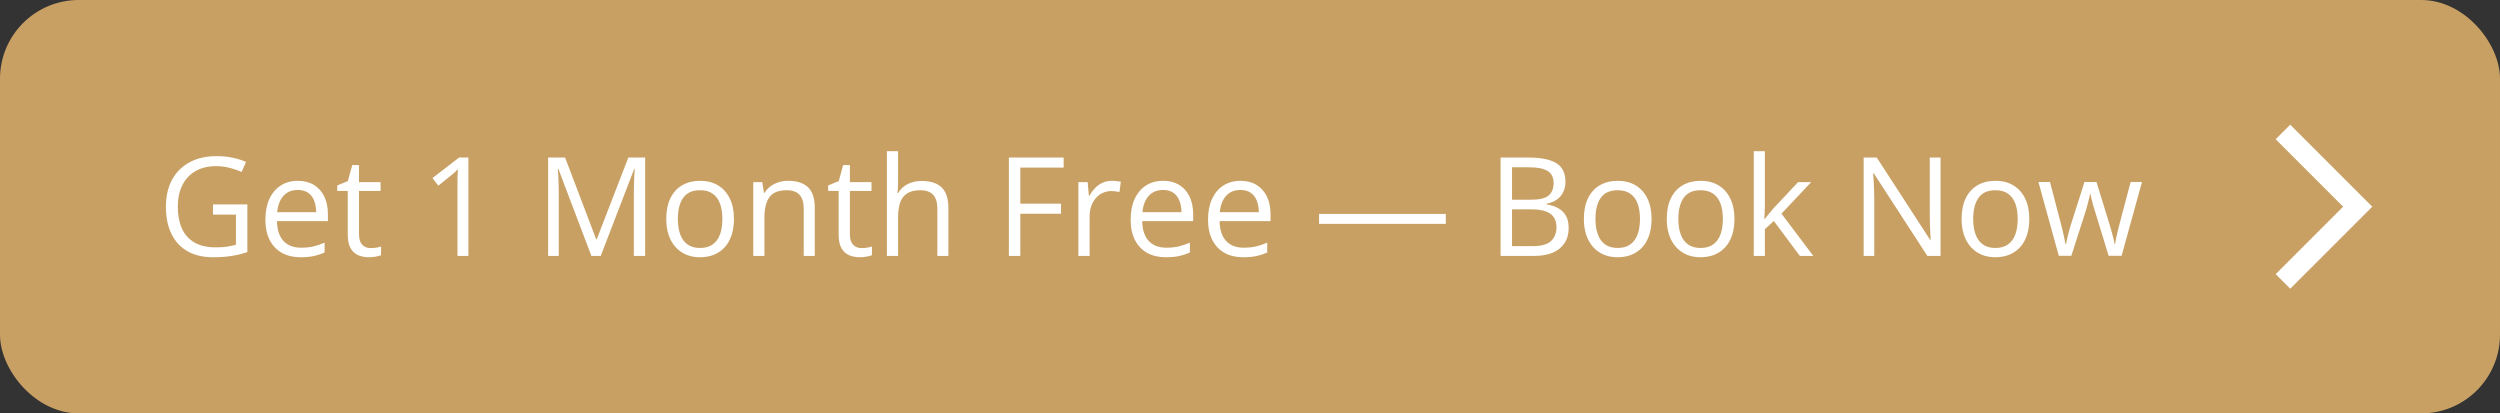 <svg width="254" height="42" viewBox="0 0 254 42" fill="none" xmlns="http://www.w3.org/2000/svg">
<rect x="0" y="0" width="254" height="42" fill="#333333" stroke="none"/>
<rect width="254" height="42" rx="8" fill="#C9A063"/>
<path d="M21.64 20.764H25.133L25.133 25.61C24.609 25.788 24.069 25.92 23.513 26.007C22.961 26.093 22.344 26.137 21.66 26.137C20.621 26.137 19.744 25.929 19.028 25.515C18.317 25.1 17.777 24.51 17.408 23.744C17.039 22.974 16.855 22.06 16.855 21.003C16.855 19.968 17.057 19.066 17.463 18.296C17.873 17.526 18.463 16.929 19.233 16.505C20.008 16.076 20.938 15.862 22.023 15.862C22.578 15.862 23.105 15.915 23.602 16.02C24.103 16.12 24.568 16.263 24.996 16.45L24.552 17.462C24.183 17.302 23.775 17.166 23.328 17.052C22.886 16.938 22.428 16.881 21.954 16.881C21.138 16.881 20.439 17.049 19.855 17.387C19.277 17.724 18.832 18.2 18.523 18.815C18.217 19.431 18.064 20.16 18.064 21.003C18.064 21.837 18.199 22.564 18.468 23.184C18.737 23.799 19.156 24.277 19.726 24.619C20.295 24.961 21.029 25.132 21.927 25.132C22.378 25.132 22.765 25.107 23.089 25.057C23.412 25.002 23.706 24.938 23.971 24.865V21.803H21.64V20.764ZM30.267 18.371C30.905 18.371 31.451 18.512 31.907 18.795C32.363 19.078 32.712 19.474 32.953 19.984C33.195 20.49 33.315 21.083 33.315 21.762V22.466H28.141C28.154 23.345 28.373 24.015 28.797 24.476C29.221 24.936 29.818 25.166 30.588 25.166C31.062 25.166 31.481 25.123 31.846 25.036C32.21 24.95 32.589 24.822 32.98 24.653V25.651C32.602 25.82 32.226 25.943 31.852 26.02C31.483 26.098 31.046 26.137 30.54 26.137C29.82 26.137 29.191 25.991 28.653 25.699C28.12 25.403 27.705 24.97 27.409 24.4C27.113 23.831 26.965 23.134 26.965 22.309C26.965 21.502 27.099 20.805 27.368 20.217C27.642 19.624 28.024 19.169 28.517 18.85C29.013 18.531 29.597 18.371 30.267 18.371ZM30.253 19.301C29.647 19.301 29.164 19.499 28.804 19.895C28.444 20.292 28.23 20.846 28.161 21.557H32.126C32.121 21.11 32.051 20.718 31.914 20.381C31.782 20.039 31.579 19.775 31.306 19.588C31.032 19.396 30.681 19.301 30.253 19.301ZM37.663 25.207C37.85 25.207 38.041 25.191 38.237 25.159C38.433 25.127 38.593 25.088 38.716 25.043V25.925C38.584 25.984 38.399 26.034 38.162 26.075C37.93 26.116 37.702 26.137 37.478 26.137C37.082 26.137 36.722 26.068 36.398 25.932C36.075 25.79 35.815 25.553 35.619 25.221C35.428 24.888 35.332 24.428 35.332 23.84V19.396H34.266V18.843L35.339 18.398L35.79 16.771L36.474 16.771V18.508H38.668V19.396H36.474V23.806C36.474 24.275 36.581 24.626 36.795 24.858C37.014 25.091 37.303 25.207 37.663 25.207ZM47.589 26H46.481V18.918C46.481 18.649 46.481 18.419 46.481 18.227C46.486 18.032 46.491 17.854 46.495 17.694C46.504 17.53 46.516 17.364 46.529 17.195C46.388 17.341 46.256 17.466 46.133 17.571C46.01 17.672 45.857 17.797 45.675 17.947L44.533 18.863L43.938 18.091L46.645 16.006H47.589V26ZM60.085 26L56.728 17.154H56.674C56.692 17.341 56.708 17.569 56.722 17.838C56.735 18.107 56.747 18.401 56.756 18.72C56.765 19.034 56.77 19.355 56.77 19.684L56.77 26L55.69 26L55.69 16.006H57.412L60.577 24.318H60.625L63.838 16.006L65.547 16.006V26H64.398V19.602C64.398 19.305 64.403 19.009 64.412 18.713C64.421 18.412 64.433 18.13 64.446 17.865C64.46 17.596 64.474 17.364 64.487 17.168H64.433L61.035 26H60.085ZM74.57 22.24C74.57 22.855 74.491 23.405 74.331 23.888C74.171 24.371 73.941 24.779 73.641 25.111C73.34 25.444 72.975 25.699 72.547 25.877C72.123 26.05 71.642 26.137 71.105 26.137C70.603 26.137 70.143 26.05 69.724 25.877C69.309 25.699 68.949 25.444 68.644 25.111C68.343 24.779 68.108 24.371 67.939 23.888C67.775 23.405 67.693 22.855 67.693 22.24C67.693 21.42 67.832 20.723 68.11 20.148C68.388 19.57 68.785 19.13 69.3 18.829C69.819 18.524 70.437 18.371 71.152 18.371C71.836 18.371 72.433 18.524 72.943 18.829C73.458 19.134 73.857 19.576 74.14 20.155C74.427 20.73 74.57 21.424 74.57 22.24ZM68.869 22.24C68.869 22.842 68.949 23.364 69.108 23.806C69.268 24.248 69.514 24.59 69.847 24.831C70.179 25.073 70.608 25.193 71.132 25.193C71.651 25.193 72.078 25.073 72.41 24.831C72.747 24.59 72.996 24.248 73.155 23.806C73.315 23.364 73.394 22.842 73.394 22.24C73.394 21.643 73.315 21.128 73.155 20.695C72.996 20.258 72.75 19.921 72.417 19.684C72.084 19.447 71.654 19.328 71.125 19.328C70.346 19.328 69.774 19.586 69.409 20.101C69.049 20.616 68.869 21.329 68.869 22.24ZM80.08 18.371C80.969 18.371 81.641 18.59 82.097 19.027C82.552 19.46 82.78 20.158 82.78 21.119V26H81.659V21.194C81.659 20.57 81.516 20.103 81.228 19.793C80.946 19.483 80.511 19.328 79.923 19.328C79.093 19.328 78.51 19.563 78.173 20.032C77.836 20.502 77.667 21.183 77.667 22.076V26H76.532V18.508H77.448L77.619 19.588H77.681C77.84 19.324 78.043 19.102 78.289 18.925C78.535 18.742 78.811 18.606 79.116 18.515C79.421 18.419 79.743 18.371 80.08 18.371ZM87.538 25.207C87.725 25.207 87.916 25.191 88.112 25.159C88.308 25.127 88.468 25.088 88.591 25.043V25.925C88.459 25.984 88.274 26.034 88.037 26.075C87.805 26.116 87.577 26.137 87.353 26.137C86.957 26.137 86.597 26.068 86.273 25.932C85.95 25.79 85.69 25.553 85.494 25.221C85.303 24.888 85.207 24.428 85.207 23.84V19.396L84.141 19.396V18.843L85.214 18.398L85.665 16.771H86.349V18.508H88.543V19.396H86.349V23.806C86.349 24.275 86.456 24.626 86.67 24.858C86.889 25.091 87.178 25.207 87.538 25.207ZM91.243 15.363V18.542C91.243 18.724 91.239 18.909 91.23 19.096C91.22 19.278 91.204 19.447 91.182 19.602H91.257C91.412 19.337 91.608 19.116 91.845 18.939C92.086 18.756 92.36 18.619 92.665 18.528C92.97 18.433 93.294 18.385 93.636 18.385C94.237 18.385 94.739 18.48 95.14 18.672C95.545 18.863 95.848 19.16 96.049 19.561C96.254 19.962 96.356 20.481 96.356 21.119V26H95.235V21.194C95.235 20.57 95.092 20.103 94.805 19.793C94.522 19.483 94.087 19.328 93.499 19.328C92.943 19.328 92.499 19.435 92.166 19.649C91.838 19.859 91.601 20.169 91.455 20.579C91.314 20.989 91.243 21.491 91.243 22.083V26H90.108V15.363H91.243ZM103.664 26H102.502V16.006H108.066V17.031H103.664V20.695H107.8V21.714H103.664V26ZM112.968 18.371C113.118 18.371 113.275 18.38 113.439 18.398C113.604 18.412 113.749 18.433 113.877 18.46L113.733 19.513C113.61 19.481 113.474 19.456 113.323 19.438C113.173 19.419 113.032 19.41 112.899 19.41C112.599 19.41 112.314 19.472 112.045 19.595C111.781 19.713 111.548 19.886 111.348 20.114C111.147 20.338 110.99 20.609 110.876 20.928C110.762 21.242 110.705 21.593 110.705 21.98V26H109.563V18.508H110.507L110.63 19.889H110.678C110.833 19.611 111.02 19.358 111.238 19.13C111.457 18.898 111.71 18.713 111.997 18.576C112.289 18.439 112.612 18.371 112.968 18.371ZM118.177 18.371C118.815 18.371 119.362 18.512 119.817 18.795C120.273 19.078 120.622 19.474 120.863 19.984C121.105 20.49 121.226 21.083 121.226 21.762V22.466L116.051 22.466C116.064 23.345 116.283 24.015 116.707 24.476C117.131 24.936 117.728 25.166 118.498 25.166C118.972 25.166 119.391 25.123 119.756 25.036C120.12 24.95 120.499 24.822 120.891 24.653V25.651C120.512 25.82 120.136 25.943 119.763 26.02C119.394 26.098 118.956 26.137 118.45 26.137C117.73 26.137 117.101 25.991 116.563 25.699C116.03 25.403 115.616 24.97 115.319 24.4C115.023 23.831 114.875 23.134 114.875 22.309C114.875 21.502 115.009 20.805 115.278 20.217C115.552 19.624 115.935 19.169 116.427 18.85C116.924 18.531 117.507 18.371 118.177 18.371ZM118.163 19.301C117.557 19.301 117.074 19.499 116.714 19.895C116.354 20.292 116.14 20.846 116.071 21.557H120.036C120.032 21.11 119.961 20.718 119.824 20.381C119.692 20.039 119.489 19.775 119.216 19.588C118.942 19.396 118.591 19.301 118.163 19.301ZM126.038 18.371C126.676 18.371 127.223 18.512 127.679 18.795C128.134 19.078 128.483 19.474 128.725 19.984C128.966 20.49 129.087 21.083 129.087 21.762V22.466H123.912C123.926 23.345 124.145 24.015 124.568 24.476C124.992 24.936 125.589 25.166 126.359 25.166C126.833 25.166 127.253 25.123 127.617 25.036C127.982 24.95 128.36 24.822 128.752 24.653V25.651C128.374 25.82 127.998 25.943 127.624 26.02C127.255 26.098 126.817 26.137 126.312 26.137C125.591 26.137 124.963 25.991 124.425 25.699C123.892 25.403 123.477 24.97 123.181 24.4C122.884 23.831 122.736 23.134 122.736 22.309C122.736 21.502 122.871 20.805 123.14 20.217C123.413 19.624 123.796 19.169 124.288 18.85C124.785 18.531 125.368 18.371 126.038 18.371ZM126.024 19.301C125.418 19.301 124.935 19.499 124.575 19.895C124.215 20.292 124.001 20.846 123.933 21.557H127.897C127.893 21.11 127.822 20.718 127.686 20.381C127.553 20.039 127.351 19.775 127.077 19.588C126.804 19.396 126.453 19.301 126.024 19.301ZM134.016 22.746V21.734L146.895 21.734V22.746L134.016 22.746ZM152.459 16.006H155.289C156.538 16.006 157.477 16.193 158.105 16.566C158.734 16.94 159.049 17.576 159.049 18.474C159.049 18.861 158.974 19.21 158.823 19.52C158.677 19.825 158.463 20.078 158.181 20.278C157.898 20.479 157.549 20.618 157.135 20.695V20.764C157.572 20.832 157.96 20.957 158.297 21.14C158.634 21.322 158.898 21.577 159.09 21.905C159.281 22.233 159.377 22.65 159.377 23.156C159.377 23.771 159.233 24.291 158.946 24.715C158.664 25.139 158.263 25.46 157.743 25.679C157.224 25.893 156.608 26 155.897 26H152.459V16.006ZM153.621 20.292H155.535C156.406 20.292 157.007 20.148 157.34 19.861C157.677 19.574 157.846 19.155 157.846 18.604C157.846 18.034 157.645 17.624 157.244 17.373C156.848 17.122 156.214 16.997 155.344 16.997H153.621V20.292ZM153.621 21.27V25.009H155.699C156.588 25.009 157.217 24.836 157.586 24.489C157.955 24.138 158.14 23.667 158.14 23.074C158.14 22.696 158.055 22.372 157.887 22.104C157.723 21.835 157.454 21.63 157.08 21.488C156.711 21.342 156.216 21.27 155.597 21.27H153.621ZM167.799 22.24C167.799 22.855 167.719 23.405 167.56 23.888C167.4 24.371 167.17 24.779 166.869 25.111C166.568 25.444 166.204 25.699 165.775 25.877C165.352 26.05 164.871 26.137 164.333 26.137C163.832 26.137 163.371 26.05 162.952 25.877C162.537 25.699 162.177 25.444 161.872 25.111C161.571 24.779 161.337 24.371 161.168 23.888C161.004 23.405 160.922 22.855 160.922 22.24C160.922 21.42 161.061 20.723 161.339 20.148C161.617 19.57 162.013 19.13 162.528 18.829C163.048 18.524 163.665 18.371 164.381 18.371C165.064 18.371 165.661 18.524 166.172 18.829C166.687 19.134 167.086 19.576 167.368 20.155C167.655 20.73 167.799 21.424 167.799 22.24ZM162.098 22.24C162.098 22.842 162.177 23.364 162.337 23.806C162.496 24.248 162.743 24.59 163.075 24.831C163.408 25.073 163.836 25.193 164.36 25.193C164.88 25.193 165.306 25.073 165.639 24.831C165.976 24.59 166.224 24.248 166.384 23.806C166.543 23.364 166.623 22.842 166.623 22.24C166.623 21.643 166.543 21.128 166.384 20.695C166.224 20.258 165.978 19.921 165.646 19.684C165.313 19.447 164.882 19.328 164.354 19.328C163.574 19.328 163.002 19.586 162.638 20.101C162.278 20.616 162.098 21.329 162.098 22.24ZM176.221 22.24C176.221 22.855 176.141 23.405 175.981 23.888C175.822 24.371 175.592 24.779 175.291 25.111C174.99 25.444 174.626 25.699 174.197 25.877C173.773 26.05 173.293 26.137 172.755 26.137C172.254 26.137 171.793 26.05 171.374 25.877C170.959 25.699 170.599 25.444 170.294 25.111C169.993 24.779 169.758 24.371 169.59 23.888C169.426 23.405 169.344 22.855 169.344 22.24C169.344 21.42 169.483 20.723 169.761 20.148C170.039 19.57 170.435 19.13 170.95 18.829C171.47 18.524 172.087 18.371 172.803 18.371C173.486 18.371 174.083 18.524 174.594 18.829C175.109 19.134 175.507 19.576 175.79 20.155C176.077 20.73 176.221 21.424 176.221 22.24ZM170.52 22.24C170.52 22.842 170.599 23.364 170.759 23.806C170.918 24.248 171.164 24.59 171.497 24.831C171.83 25.073 172.258 25.193 172.782 25.193C173.302 25.193 173.728 25.073 174.061 24.831C174.398 24.59 174.646 24.248 174.806 23.806C174.965 23.364 175.045 22.842 175.045 22.24C175.045 21.643 174.965 21.128 174.806 20.695C174.646 20.258 174.4 19.921 174.067 19.684C173.735 19.447 173.304 19.328 172.775 19.328C171.996 19.328 171.424 19.586 171.06 20.101C170.7 20.616 170.52 21.329 170.52 22.24ZM179.311 15.363V20.887C179.311 21.069 179.304 21.292 179.29 21.557C179.276 21.816 179.265 22.047 179.256 22.247H179.304C179.399 22.129 179.538 21.953 179.721 21.721C179.908 21.488 180.065 21.301 180.192 21.16L182.681 18.508H184.014L180.999 21.707L184.232 26H182.865L180.22 22.452L179.311 23.286V26L178.183 26V15.363H179.311ZM197.159 26H195.819L190.371 17.605H190.316C190.33 17.829 190.346 18.084 190.364 18.371C190.382 18.654 190.396 18.957 190.405 19.28C190.419 19.599 190.426 19.925 190.426 20.258V26H189.346V16.006H190.679L196.106 24.373H196.154C196.145 24.213 196.134 23.988 196.12 23.696C196.106 23.4 196.093 23.083 196.079 22.746C196.07 22.404 196.065 22.088 196.065 21.796V16.006H197.159V26ZM206.176 22.24C206.176 22.855 206.096 23.405 205.937 23.888C205.777 24.371 205.547 24.779 205.246 25.111C204.945 25.444 204.581 25.699 204.152 25.877C203.729 26.05 203.248 26.137 202.71 26.137C202.209 26.137 201.748 26.05 201.329 25.877C200.914 25.699 200.554 25.444 200.249 25.111C199.948 24.779 199.714 24.371 199.545 23.888C199.381 23.405 199.299 22.855 199.299 22.24C199.299 21.42 199.438 20.723 199.716 20.148C199.994 19.57 200.39 19.13 200.905 18.829C201.425 18.524 202.042 18.371 202.758 18.371C203.441 18.371 204.038 18.524 204.549 18.829C205.064 19.134 205.463 19.576 205.745 20.155C206.032 20.73 206.176 21.424 206.176 22.24ZM200.475 22.24C200.475 22.842 200.554 23.364 200.714 23.806C200.873 24.248 201.119 24.59 201.452 24.831C201.785 25.073 202.213 25.193 202.737 25.193C203.257 25.193 203.683 25.073 204.016 24.831C204.353 24.59 204.601 24.248 204.761 23.806C204.92 23.364 205 22.842 205 22.24C205 21.643 204.92 21.128 204.761 20.695C204.601 20.258 204.355 19.921 204.022 19.684C203.69 19.447 203.259 19.328 202.73 19.328C201.951 19.328 201.379 19.586 201.015 20.101C200.655 20.616 200.475 21.329 200.475 22.24ZM214.235 25.986L212.902 21.625C212.843 21.438 212.786 21.256 212.731 21.078C212.681 20.896 212.633 20.723 212.588 20.559C212.547 20.39 212.508 20.235 212.472 20.094C212.44 19.948 212.412 19.823 212.39 19.718H212.342C212.324 19.823 212.299 19.948 212.267 20.094C212.235 20.235 212.196 20.39 212.15 20.559C212.109 20.727 212.064 20.905 212.014 21.092C211.964 21.274 211.907 21.459 211.843 21.645L210.448 25.986H209.17L207.105 18.494H208.281L209.361 22.63C209.434 22.903 209.503 23.174 209.566 23.443C209.635 23.708 209.692 23.958 209.737 24.195C209.787 24.428 209.824 24.631 209.847 24.804H209.901C209.929 24.69 209.958 24.553 209.99 24.394C210.027 24.234 210.065 24.065 210.106 23.888C210.152 23.705 210.2 23.525 210.25 23.348C210.3 23.165 210.35 22.994 210.4 22.835L211.781 18.494H213.005L214.338 22.828C214.406 23.047 214.472 23.275 214.536 23.512C214.604 23.749 214.666 23.979 214.721 24.202C214.775 24.421 214.814 24.617 214.837 24.79H214.892C214.91 24.635 214.944 24.444 214.994 24.216C215.044 23.988 215.101 23.737 215.165 23.464C215.233 23.19 215.304 22.912 215.377 22.63L216.471 18.494H217.626L215.555 25.986H214.235Z" fill="white"/>
<mask id="mask0_73_48" style="mask-type:alpha" maskUnits="userSpaceOnUse" x="226" y="11" width="20" height="20">
<rect x="226" y="11" width="20" height="20" fill="#D9D9D9"/>
</mask>
<g mask="url(#mask0_73_48)">
<path d="M232.687 29.333L231.208 27.854L238.062 21L231.208 14.146L232.687 12.667L241.021 21L232.687 29.333Z" fill="white"/>
</g>
</svg>
